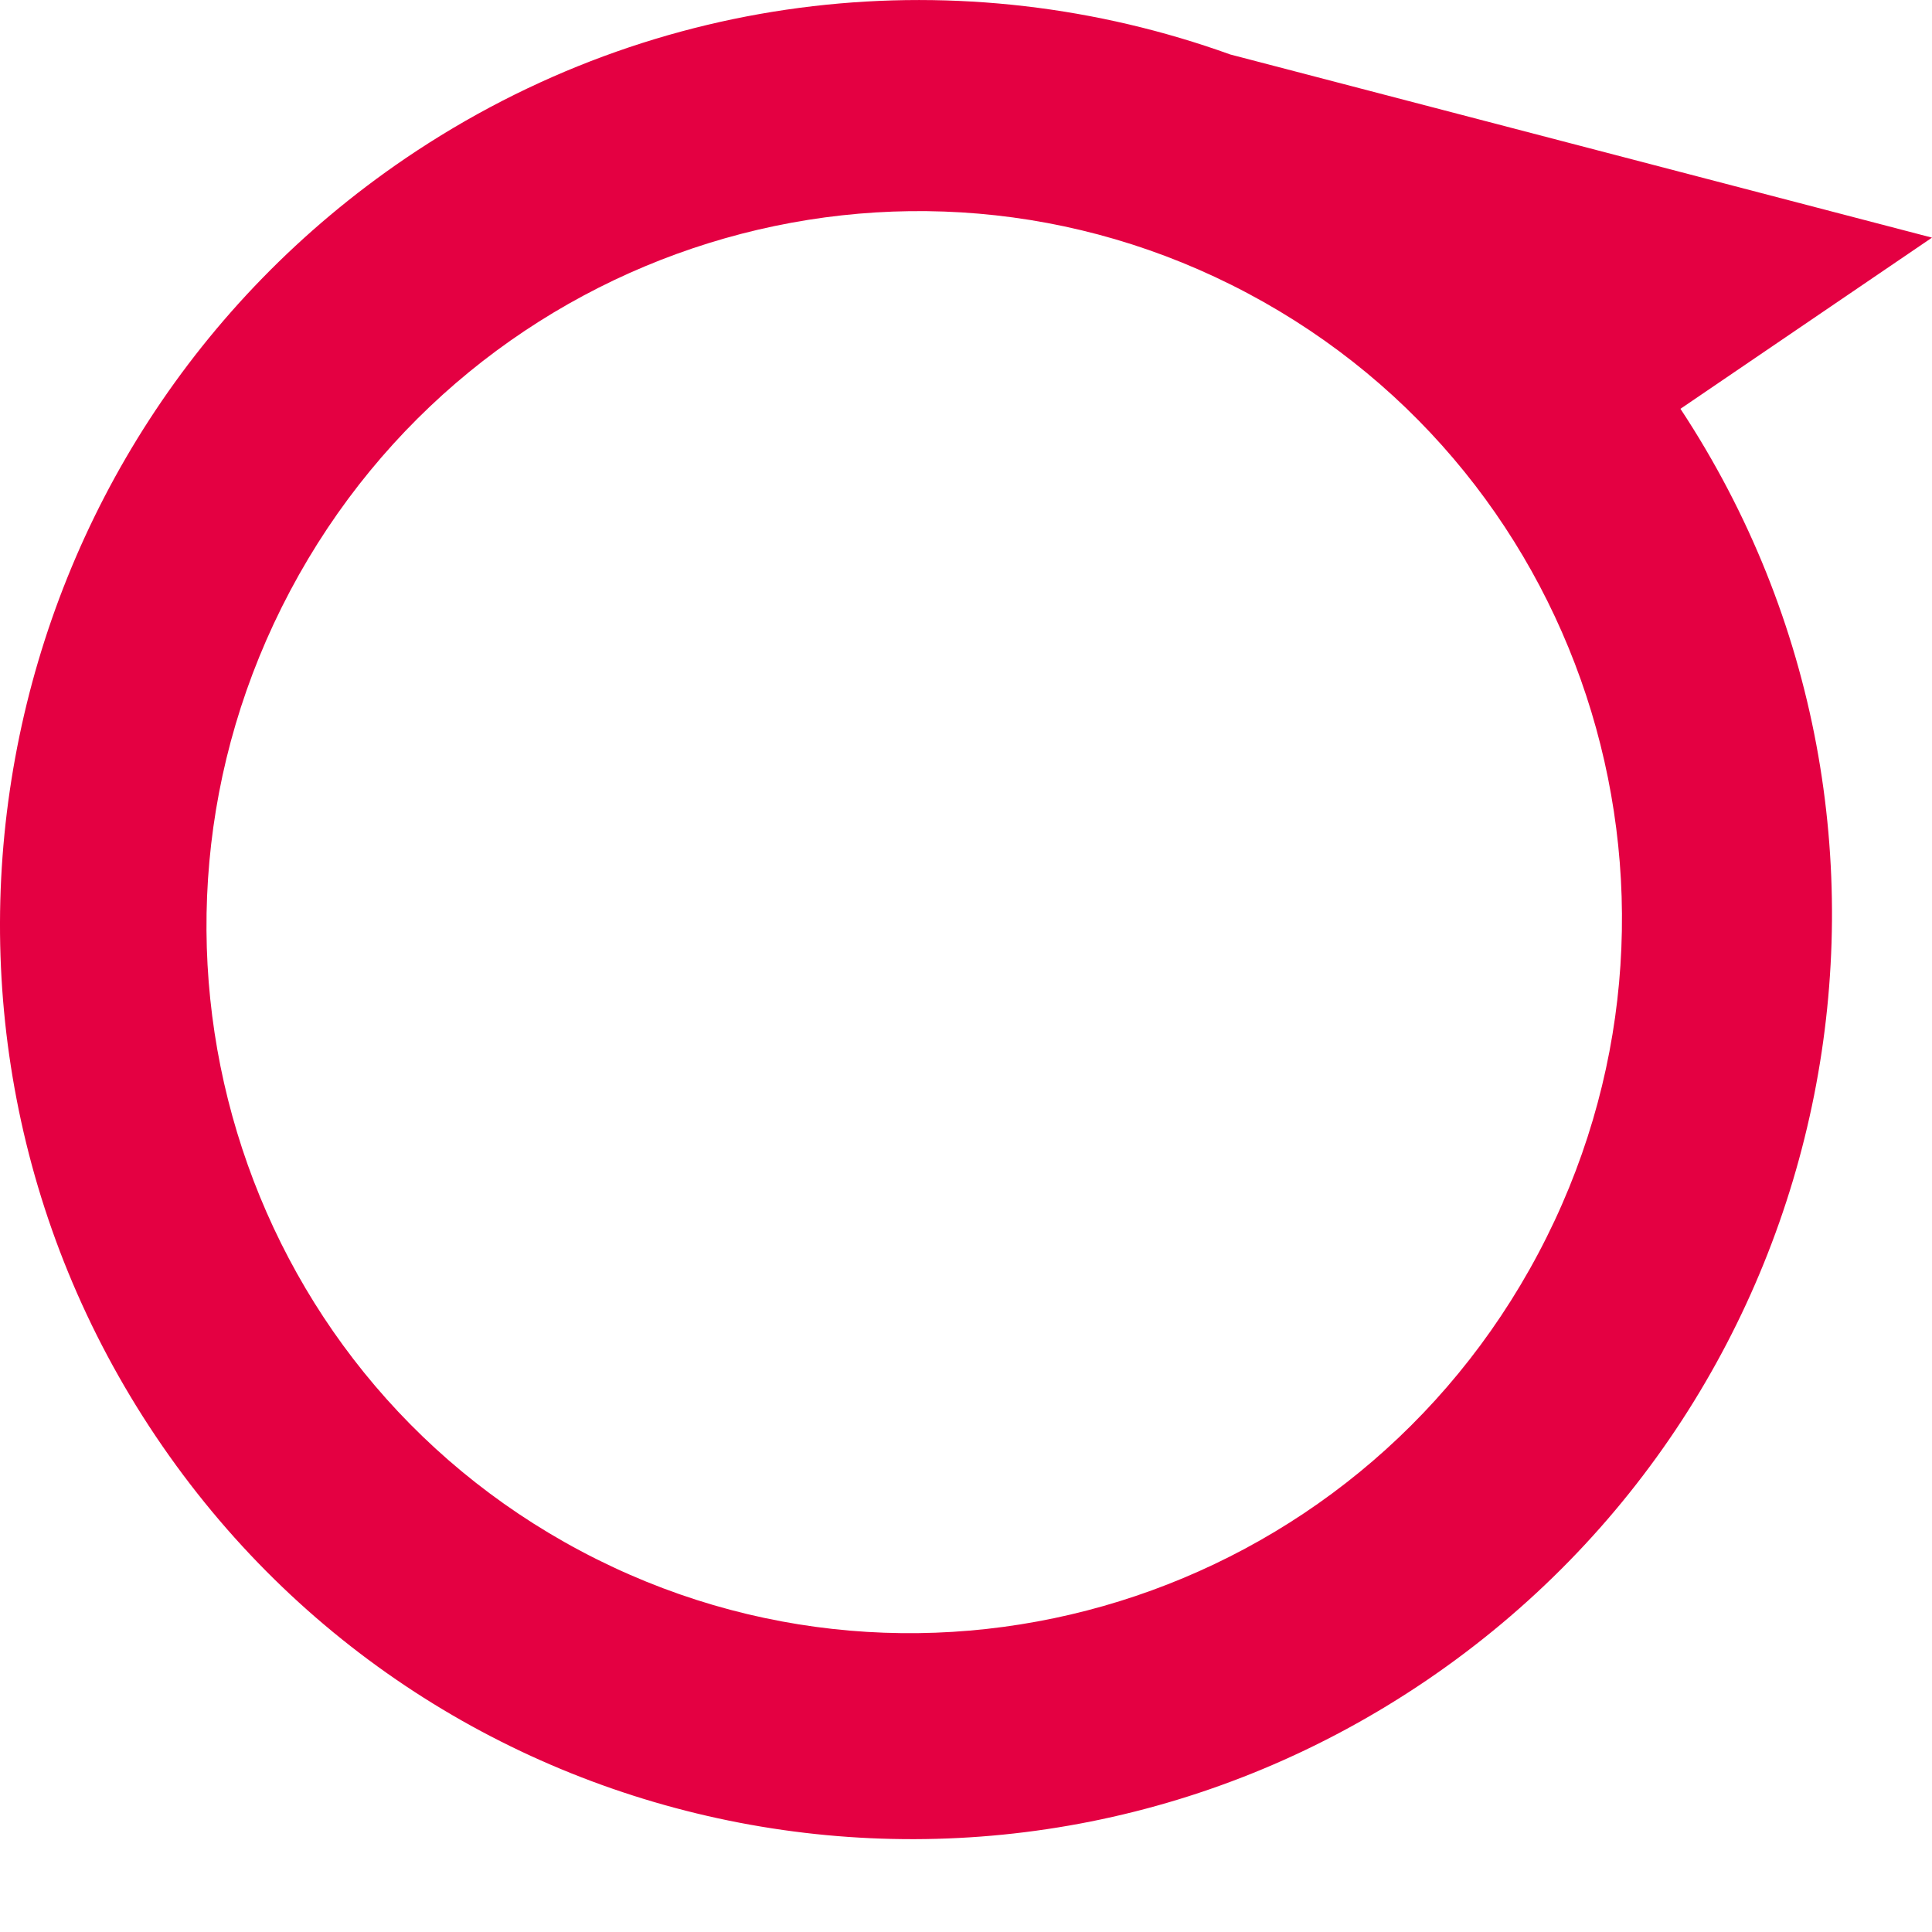 <?xml version="1.0" encoding="utf-8"?>
<!-- Generator: Adobe Illustrator 21.1.0, SVG Export Plug-In . SVG Version: 6.00 Build 0)  -->
<svg version="1.1" id="Calque_1" xmlns="http://www.w3.org/2000/svg" xmlns:xlink="http://www.w3.org/1999/xlink" x="0px" y="0px"
	 viewBox="0 0 500 500" style="enable-background:new 0 0 500 500;" xml:space="preserve">
<style type="text/css">
	.st0{fill:#E40042;}
</style>
<g>
	<path class="st0" d="M398.1,324.4c-47.7,89.9-158.6,124.4-247.8,77S27.4,242.8,75.1,152.9c47.7-89.9,158.6-124.4,247.8-77
		S445.8,234.5,398.1,324.4 M104.9,41C-3.8,114.9-32.7,263,40.3,371.7c73,108.7,220.3,137,329,63.1c108.1-73.5,137.2-220.4,65.6-329
		L500,61.5l0,0L318.4,14.1C249.6-10.7,170.3-3.4,104.9,41"/>
</g>
</svg>
